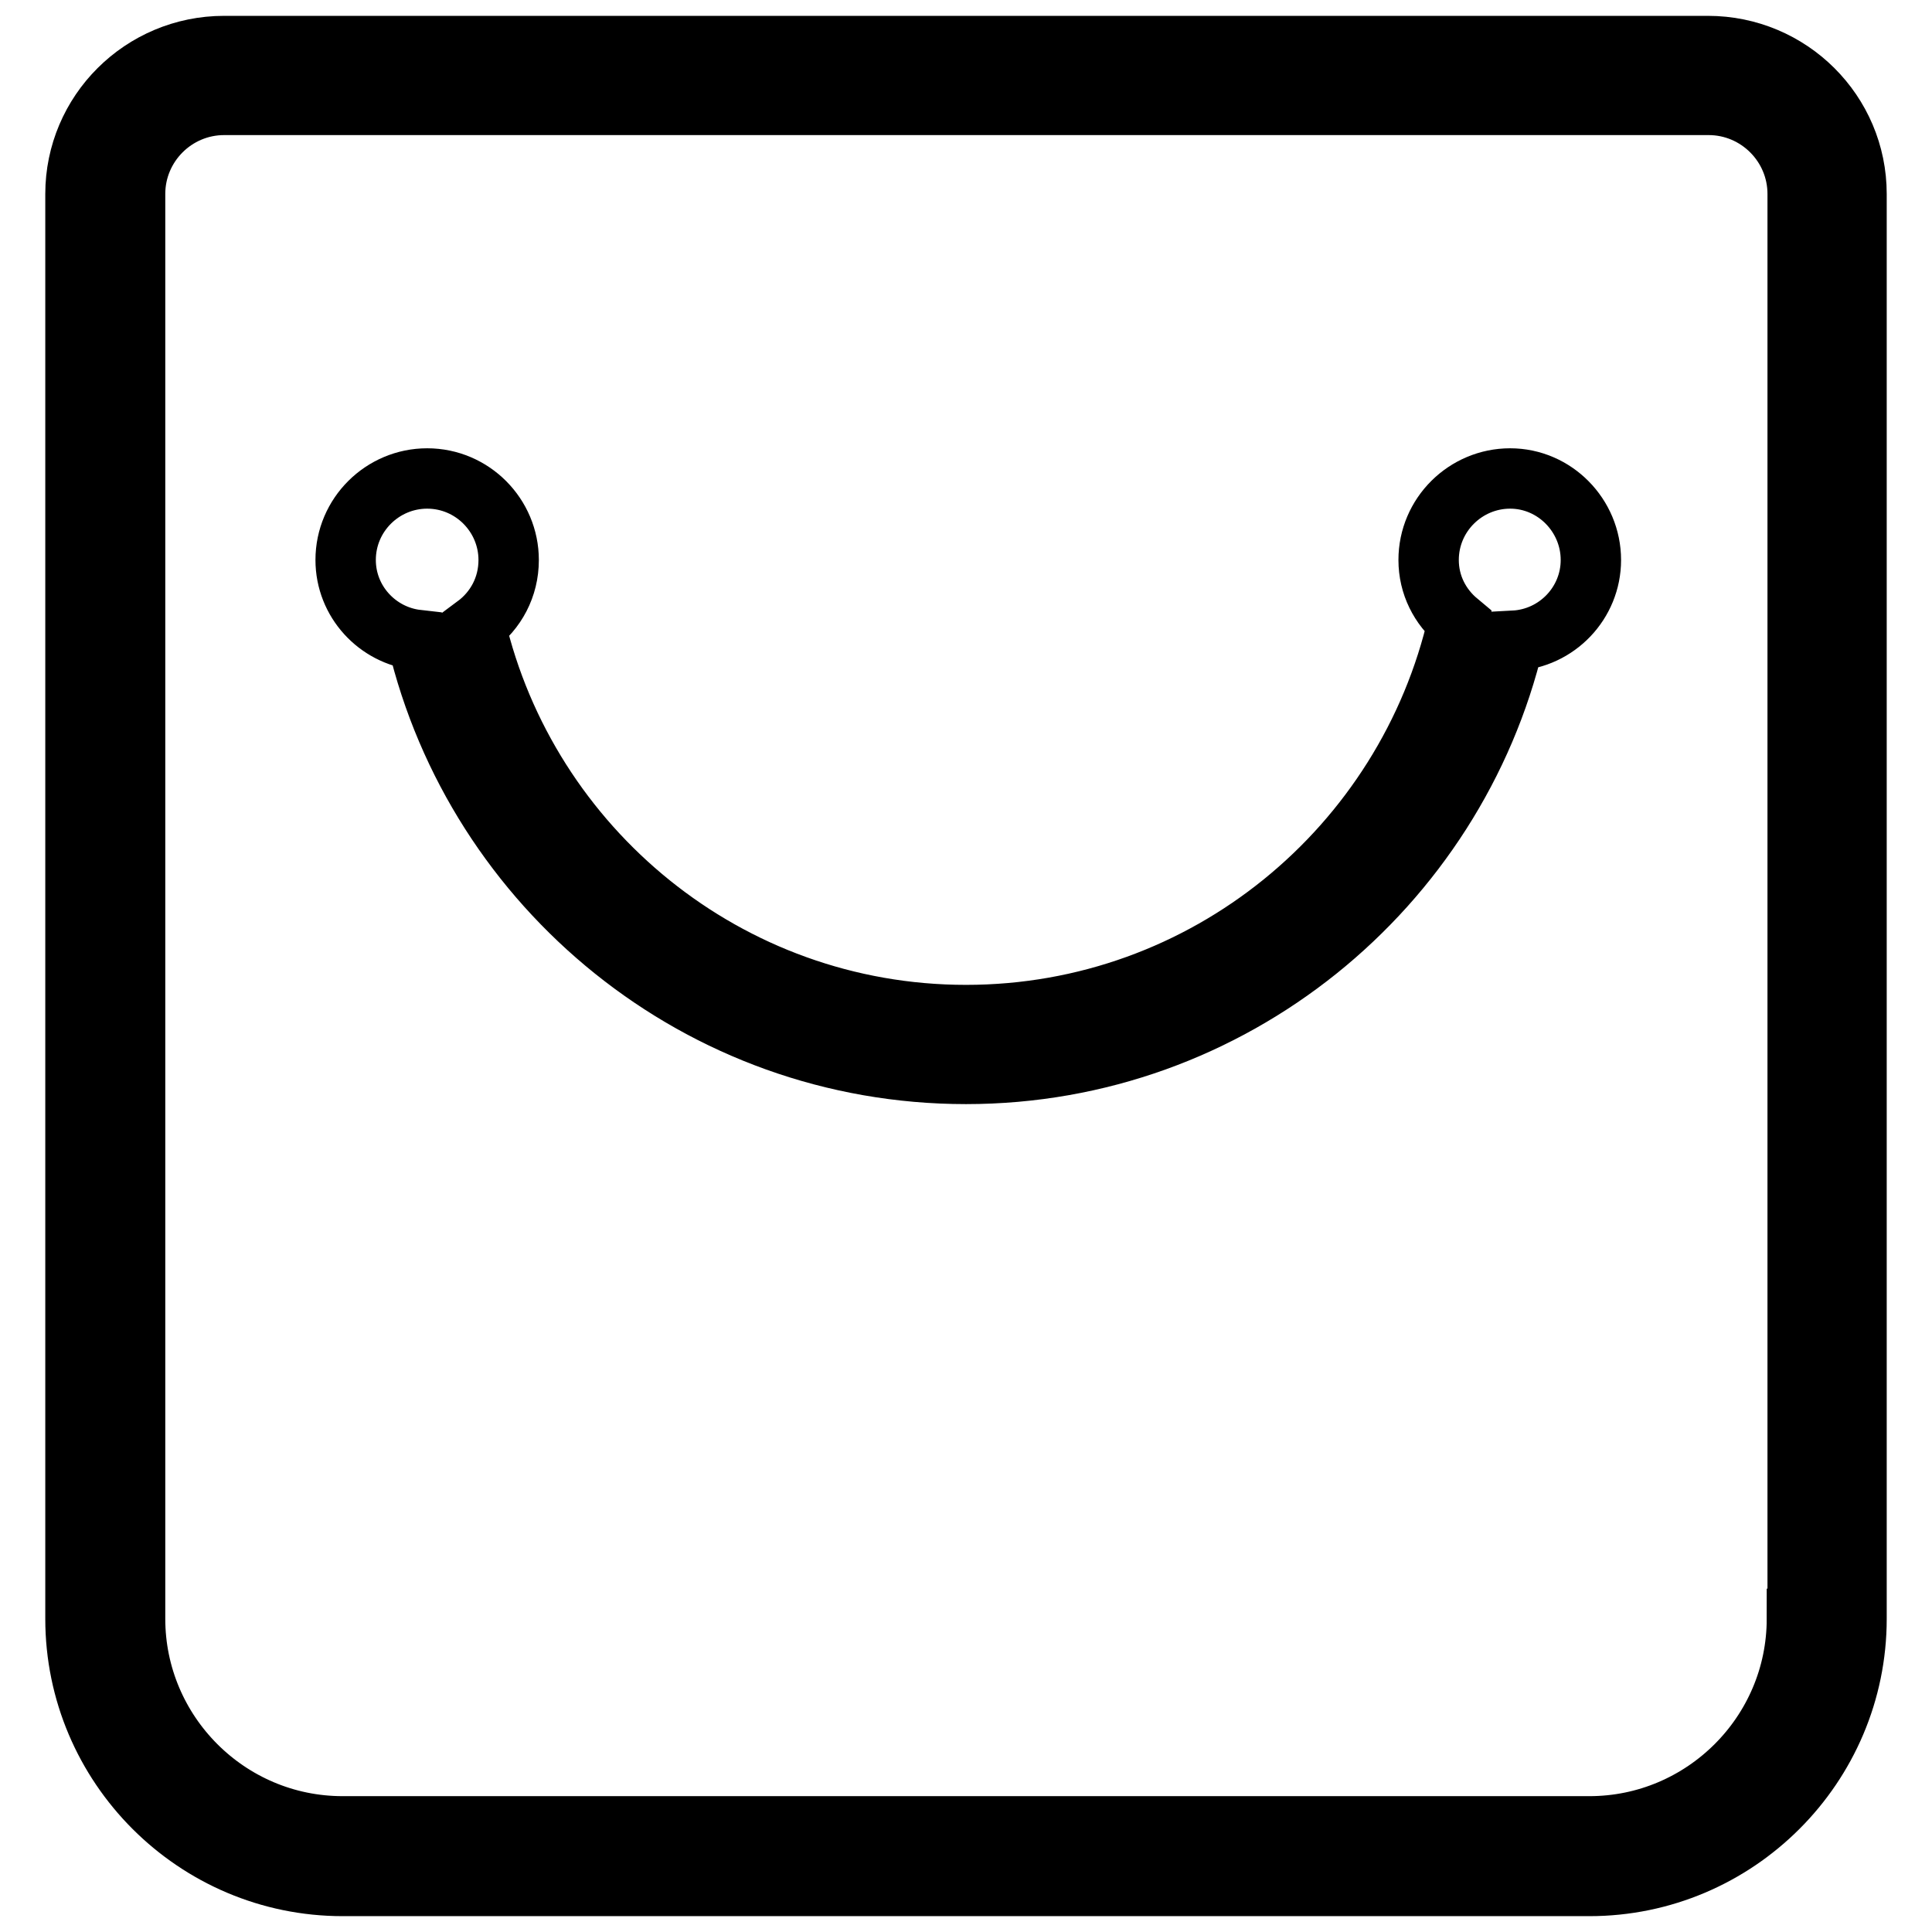 <?xml version="1.0" encoding="utf-8"?>
<!-- Svg Vector Icons : http://www.onlinewebfonts.com/icon -->
<!DOCTYPE svg PUBLIC "-//W3C//DTD SVG 1.1//EN" "http://www.w3.org/Graphics/SVG/1.1/DTD/svg11.dtd">
<svg version="1.1" xmlns="http://www.w3.org/2000/svg" xmlns:xlink="http://www.w3.org/1999/xlink" x="0px" y="0px" viewBox="0 0 256 256" enable-background="new 0 0 256 256" xml:space="preserve">
<g> <path stroke-width="8" fill-opacity="0" stroke="#000000"  d="M226.3,6.1H29.7C18.8,6.1,10,14.9,10,25.7v188.8c0,19.5,15.9,35.4,35.4,35.4h165.2 c19.5,0,35.4-15.9,35.4-35.4V25.7C246,14.9,237.2,6.1,226.3,6.1z M238.1,214.5c0,15.2-12.4,27.5-27.5,27.5H45.4 c-15.2,0-27.5-12.4-27.5-27.5V25.7c0-6.5,5.3-11.8,11.8-11.8h196.7c6.5,0,11.8,5.3,11.8,11.8V214.5z M200.1,63.4 c-5.9,0-10.8,4.8-10.8,10.8c0,3.3,1.5,6.2,3.9,8.2c-6.8,29.8-33.4,52.1-65.2,52.1c-31.6,0-58.1-22.1-65-51.6c2.7-2,4.4-5.1,4.4-8.7 c0-5.9-4.8-10.8-10.8-10.8c-5.9,0-10.8,4.8-10.8,10.8c0,5.5,4.2,10,9.5,10.6c7.8,32.9,37.4,57.5,72.7,57.5 c35.2,0,64.8-24.6,72.6-57.4c5.7-0.3,10.2-5,10.2-10.7C210.8,68.3,206,63.4,200.1,63.4z"/></g>
</svg>